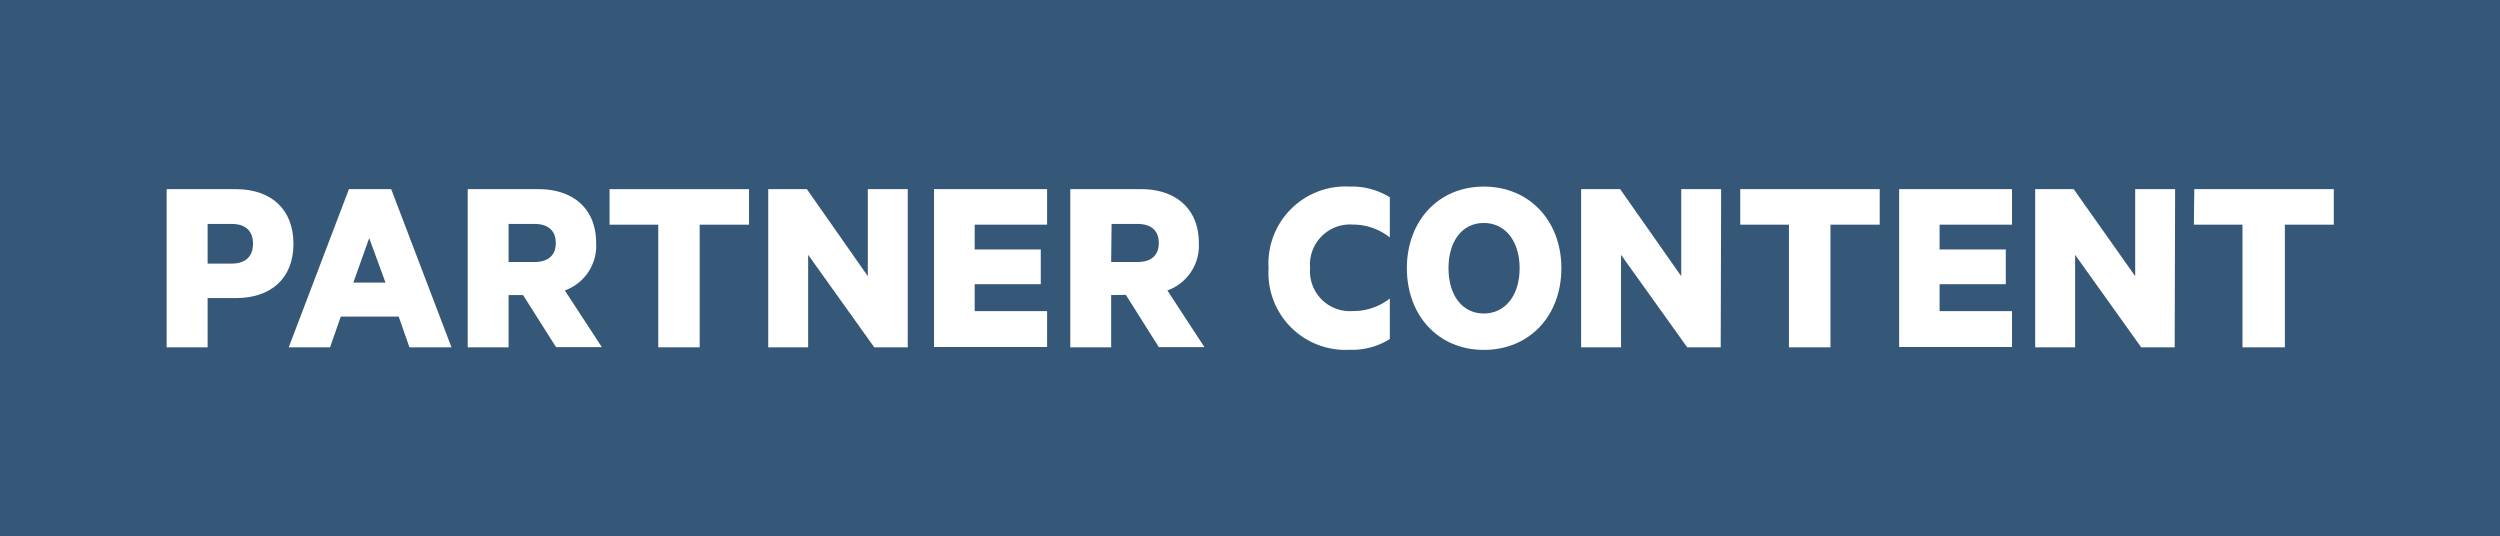 <svg xmlns="http://www.w3.org/2000/svg" viewBox="0 0 233 50"><defs><style>.cls-1{fill:#355878;}.cls-2{fill:#fff;}</style></defs><g id="Layer_2" data-name="Layer 2"><g id="Layer_1-2" data-name="Layer 1"><rect class="cls-1" width="233" height="50"/><path class="cls-2" d="M19.35,27.78v4.59H15.53V17.63H22c3.19,0,5.35,1.8,5.35,5.09S25.18,27.78,22,27.78Zm2.23-6.91H19.35v3.7h2.23c1.39,0,2-.75,2-1.85S23,20.87,21.58,20.87Z"/><path class="cls-2" d="M36.46,17.63l5.62,14.74H38.16l-1-2.86H31.76l-1,2.86H26.91l5.61-14.74Zm-3.53,8.71h3l-1.52-4.15Z"/><path class="cls-2" d="M47.4,27.5v4.87H43.59V17.63h6.62c3.17,0,5.35,1.8,5.35,5a4.42,4.42,0,0,1-2.92,4.44l3.45,5.28H51.82L48.75,27.5Zm0-3.08h2.4c1.37,0,2-.69,2-1.77s-.63-1.78-2-1.78H47.4Z"/><path class="cls-2" d="M56.81,17.63h13v3.31H65.21V32.37H61.35V20.94H56.81Z"/><path class="cls-2" d="M84.6,32.37H81.48l-6.16-8.62v8.62H71.6V17.63h3.6l5.68,8.11V17.63H84.6Z"/><path class="cls-2" d="M97.59,17.63v3.31H90.84v2.31H97v3.24H90.84V29h6.75v3.34H87.05V17.63Z"/><path class="cls-2" d="M103.56,27.5v4.87H99.75V17.63h6.62c3.17,0,5.36,1.8,5.36,5a4.43,4.43,0,0,1-2.93,4.44l3.45,5.28H108l-3.07-4.87Zm0-3.08H106c1.37,0,2-.69,2-1.77s-.63-1.78-2-1.78h-2.4Z"/><path class="cls-2" d="M125.79,17.39a6.65,6.65,0,0,1,3.74,1v3.74a5.51,5.51,0,0,0-3.43-1.2,3.74,3.74,0,0,0-4,4.06,3.72,3.72,0,0,0,4,4,5.48,5.48,0,0,0,3.43-1.17V31.6a6.65,6.65,0,0,1-3.74,1A7.18,7.18,0,0,1,118.23,25,7.18,7.18,0,0,1,125.79,17.39Z"/><path class="cls-2" d="M138.29,32.61c-4.25,0-7.17-3.22-7.17-7.61s2.92-7.61,7.17-7.61,7.23,3.19,7.23,7.61S142.56,32.61,138.29,32.61Zm0-11.83c-2,0-3.29,1.68-3.29,4.22s1.3,4.22,3.29,4.22,3.34-1.68,3.34-4.22S140.28,20.78,138.29,20.78Z"/><path class="cls-2" d="M160.37,32.37h-3.12l-6.17-8.62v8.62h-3.72V17.63H151l5.69,8.11V17.63h3.72Z"/><path class="cls-2" d="M162.19,17.63h13v3.31H170.6V32.37h-3.87V20.94h-4.54Z"/><path class="cls-2" d="M187.52,17.63v3.31h-6.75v2.31h6.17v3.24h-6.17V29h6.75v3.34H177V17.63Z"/><path class="cls-2" d="M202.68,32.37h-3.12l-6.16-8.62v8.62h-3.72V17.63h3.59L199,25.74V17.63h3.72Z"/><path class="cls-2" d="M204.51,17.63h13v3.31h-4.56V32.37H209V20.94h-4.53Z"/></g></g></svg>